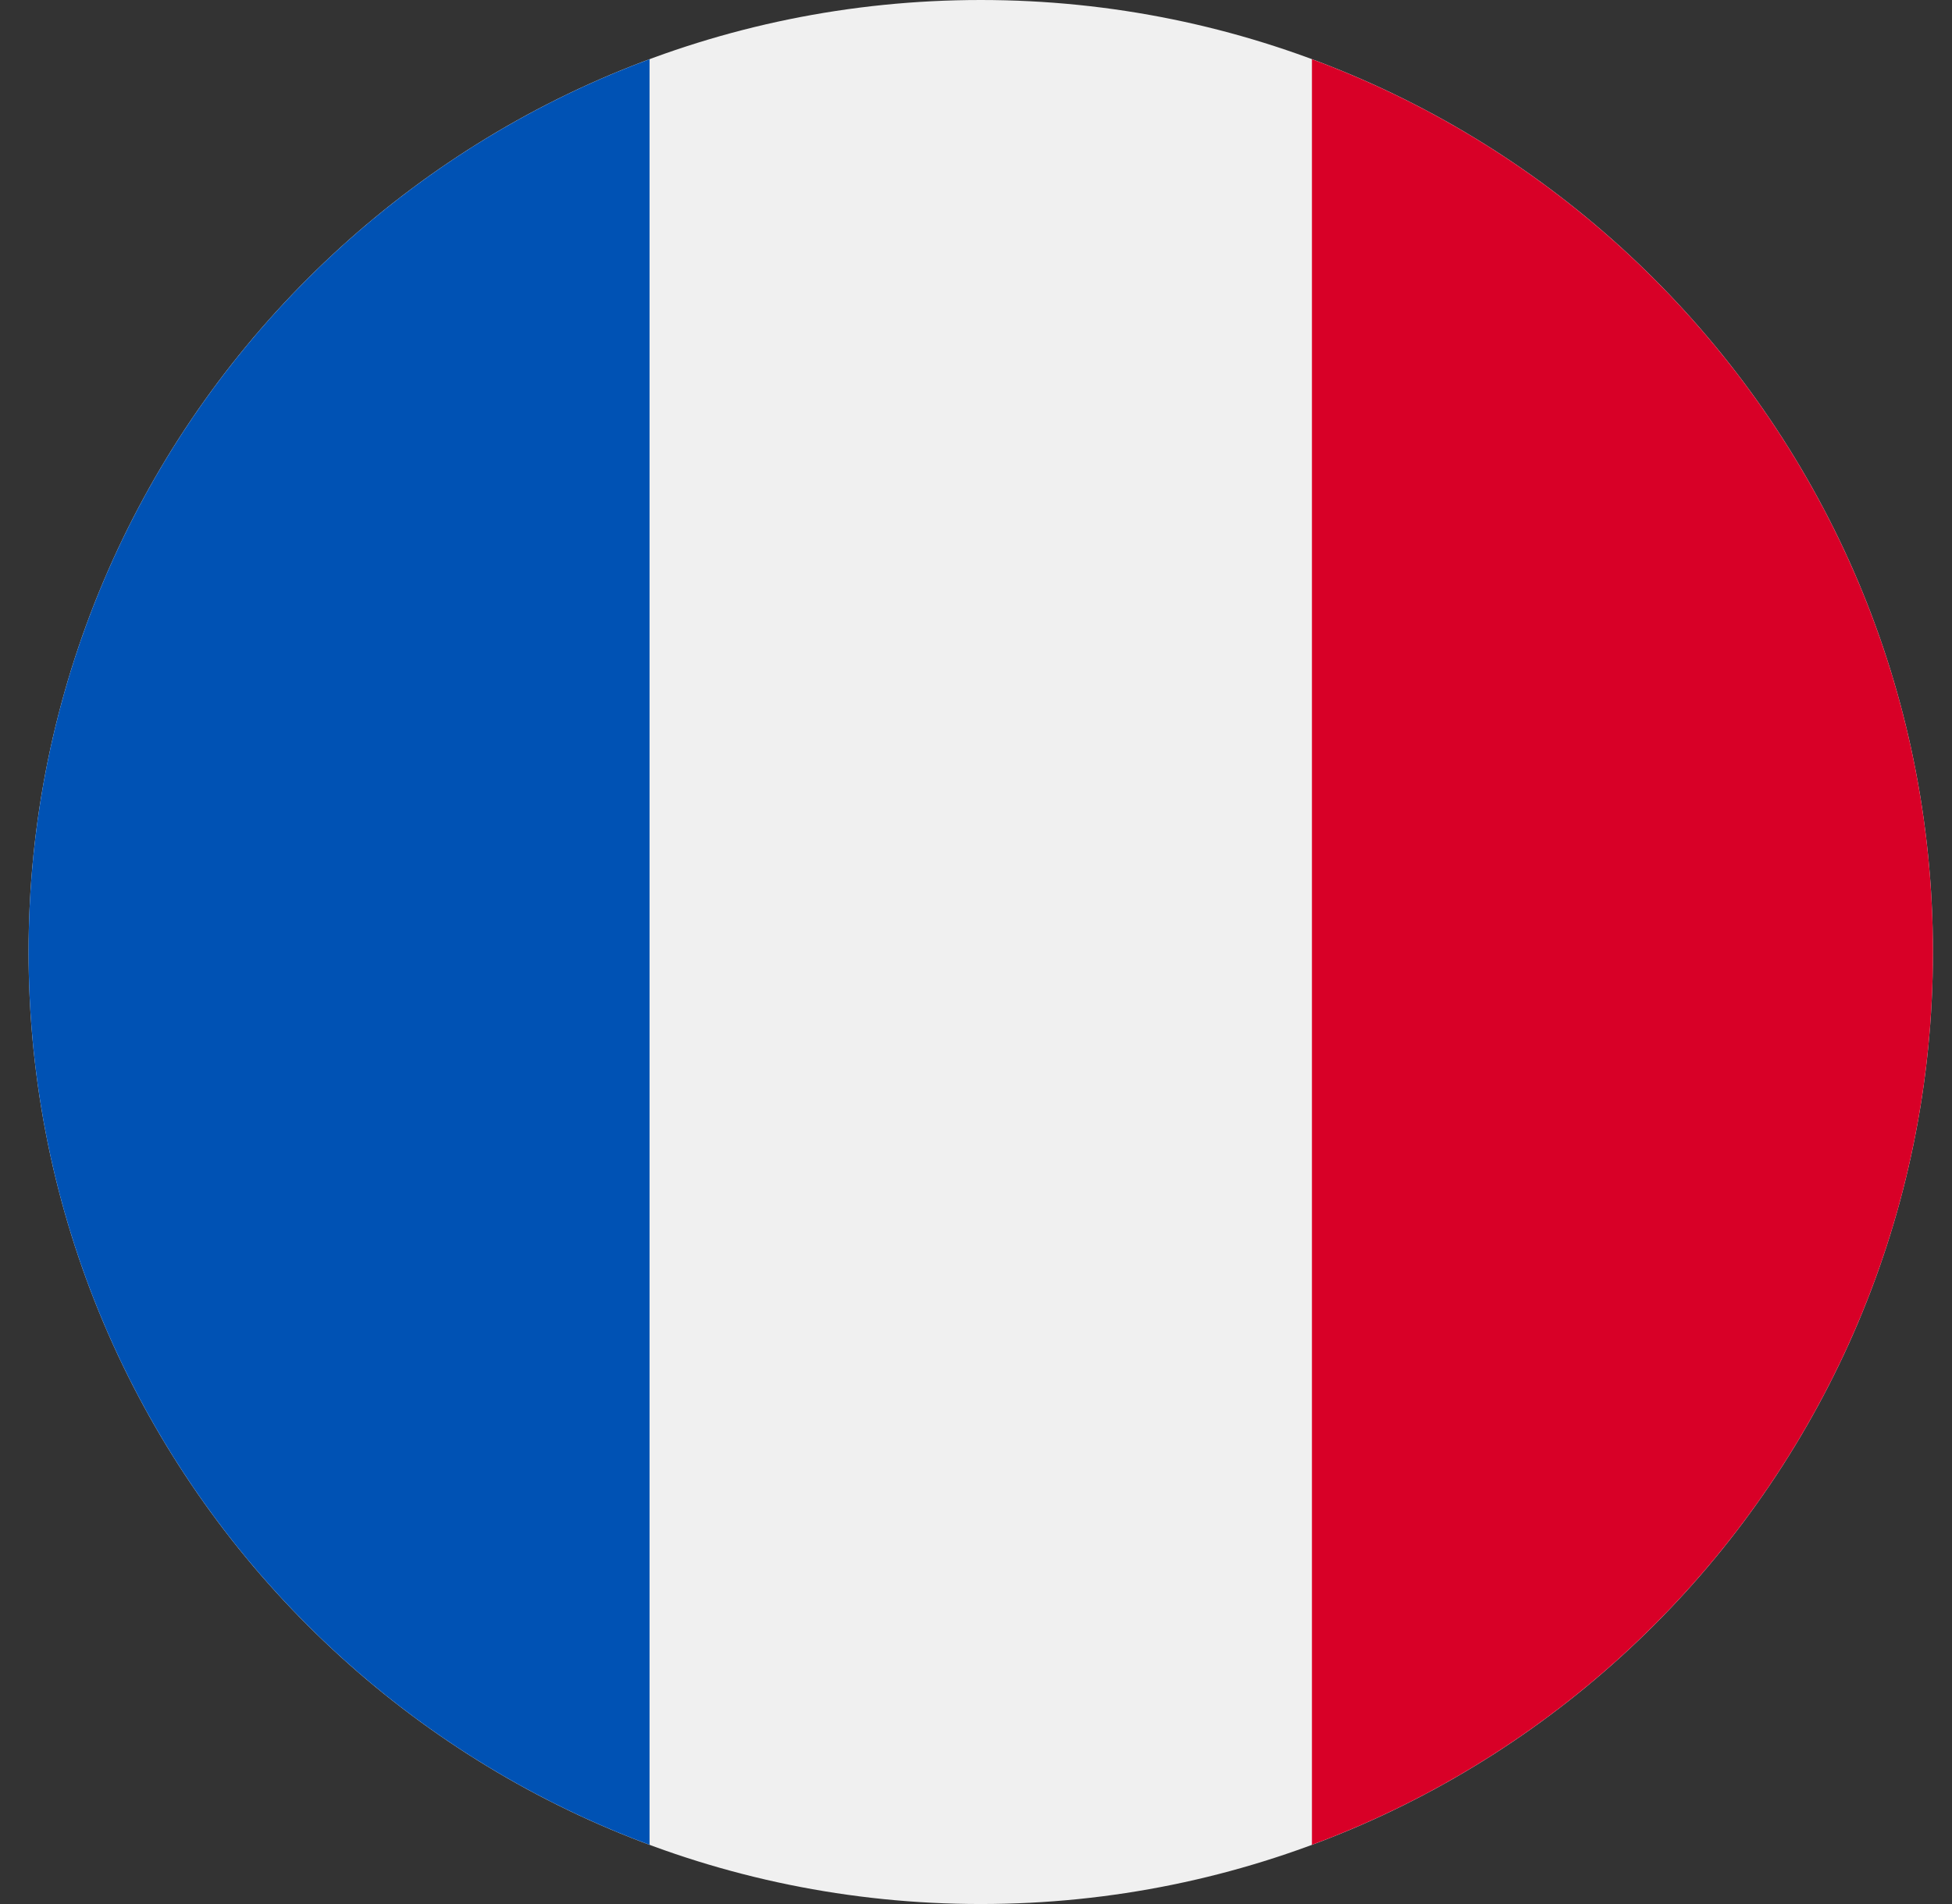 <svg width="41" height="40" viewBox="0 0 41 40" fill="none" xmlns="http://www.w3.org/2000/svg">
<rect x="0" y="0" width="41" height="40" fill="#333333" stroke="none"/>
<g id="france" clip-path="url(#clip0_30264_28068)">
<path id="Vector" d="M20.6 40C31.646 40 40.6 31.046 40.6 20C40.6 8.954 31.646 0 20.6 0C9.554 0 0.6 8.954 0.6 20C0.6 31.046 9.554 40 20.6 40Z" fill="#F0F0F0"/>
<path id="Vector_2" d="M40.6 20C40.6 11.401 35.172 4.07 27.556 1.244V38.756C35.172 35.93 40.6 28.599 40.6 20Z" fill="#D80027"/>
<path id="Vector_3" d="M0.6 20C0.6 28.599 6.028 35.93 13.643 38.756V1.244C6.028 4.07 0.6 11.401 0.6 20Z" fill="#0052B4"/>
</g>
<defs>
<clipPath id="clip0_30264_28068">
<rect width="40" height="40" fill="white" transform="translate(0.6)"/>
</clipPath>
</defs>
</svg>

